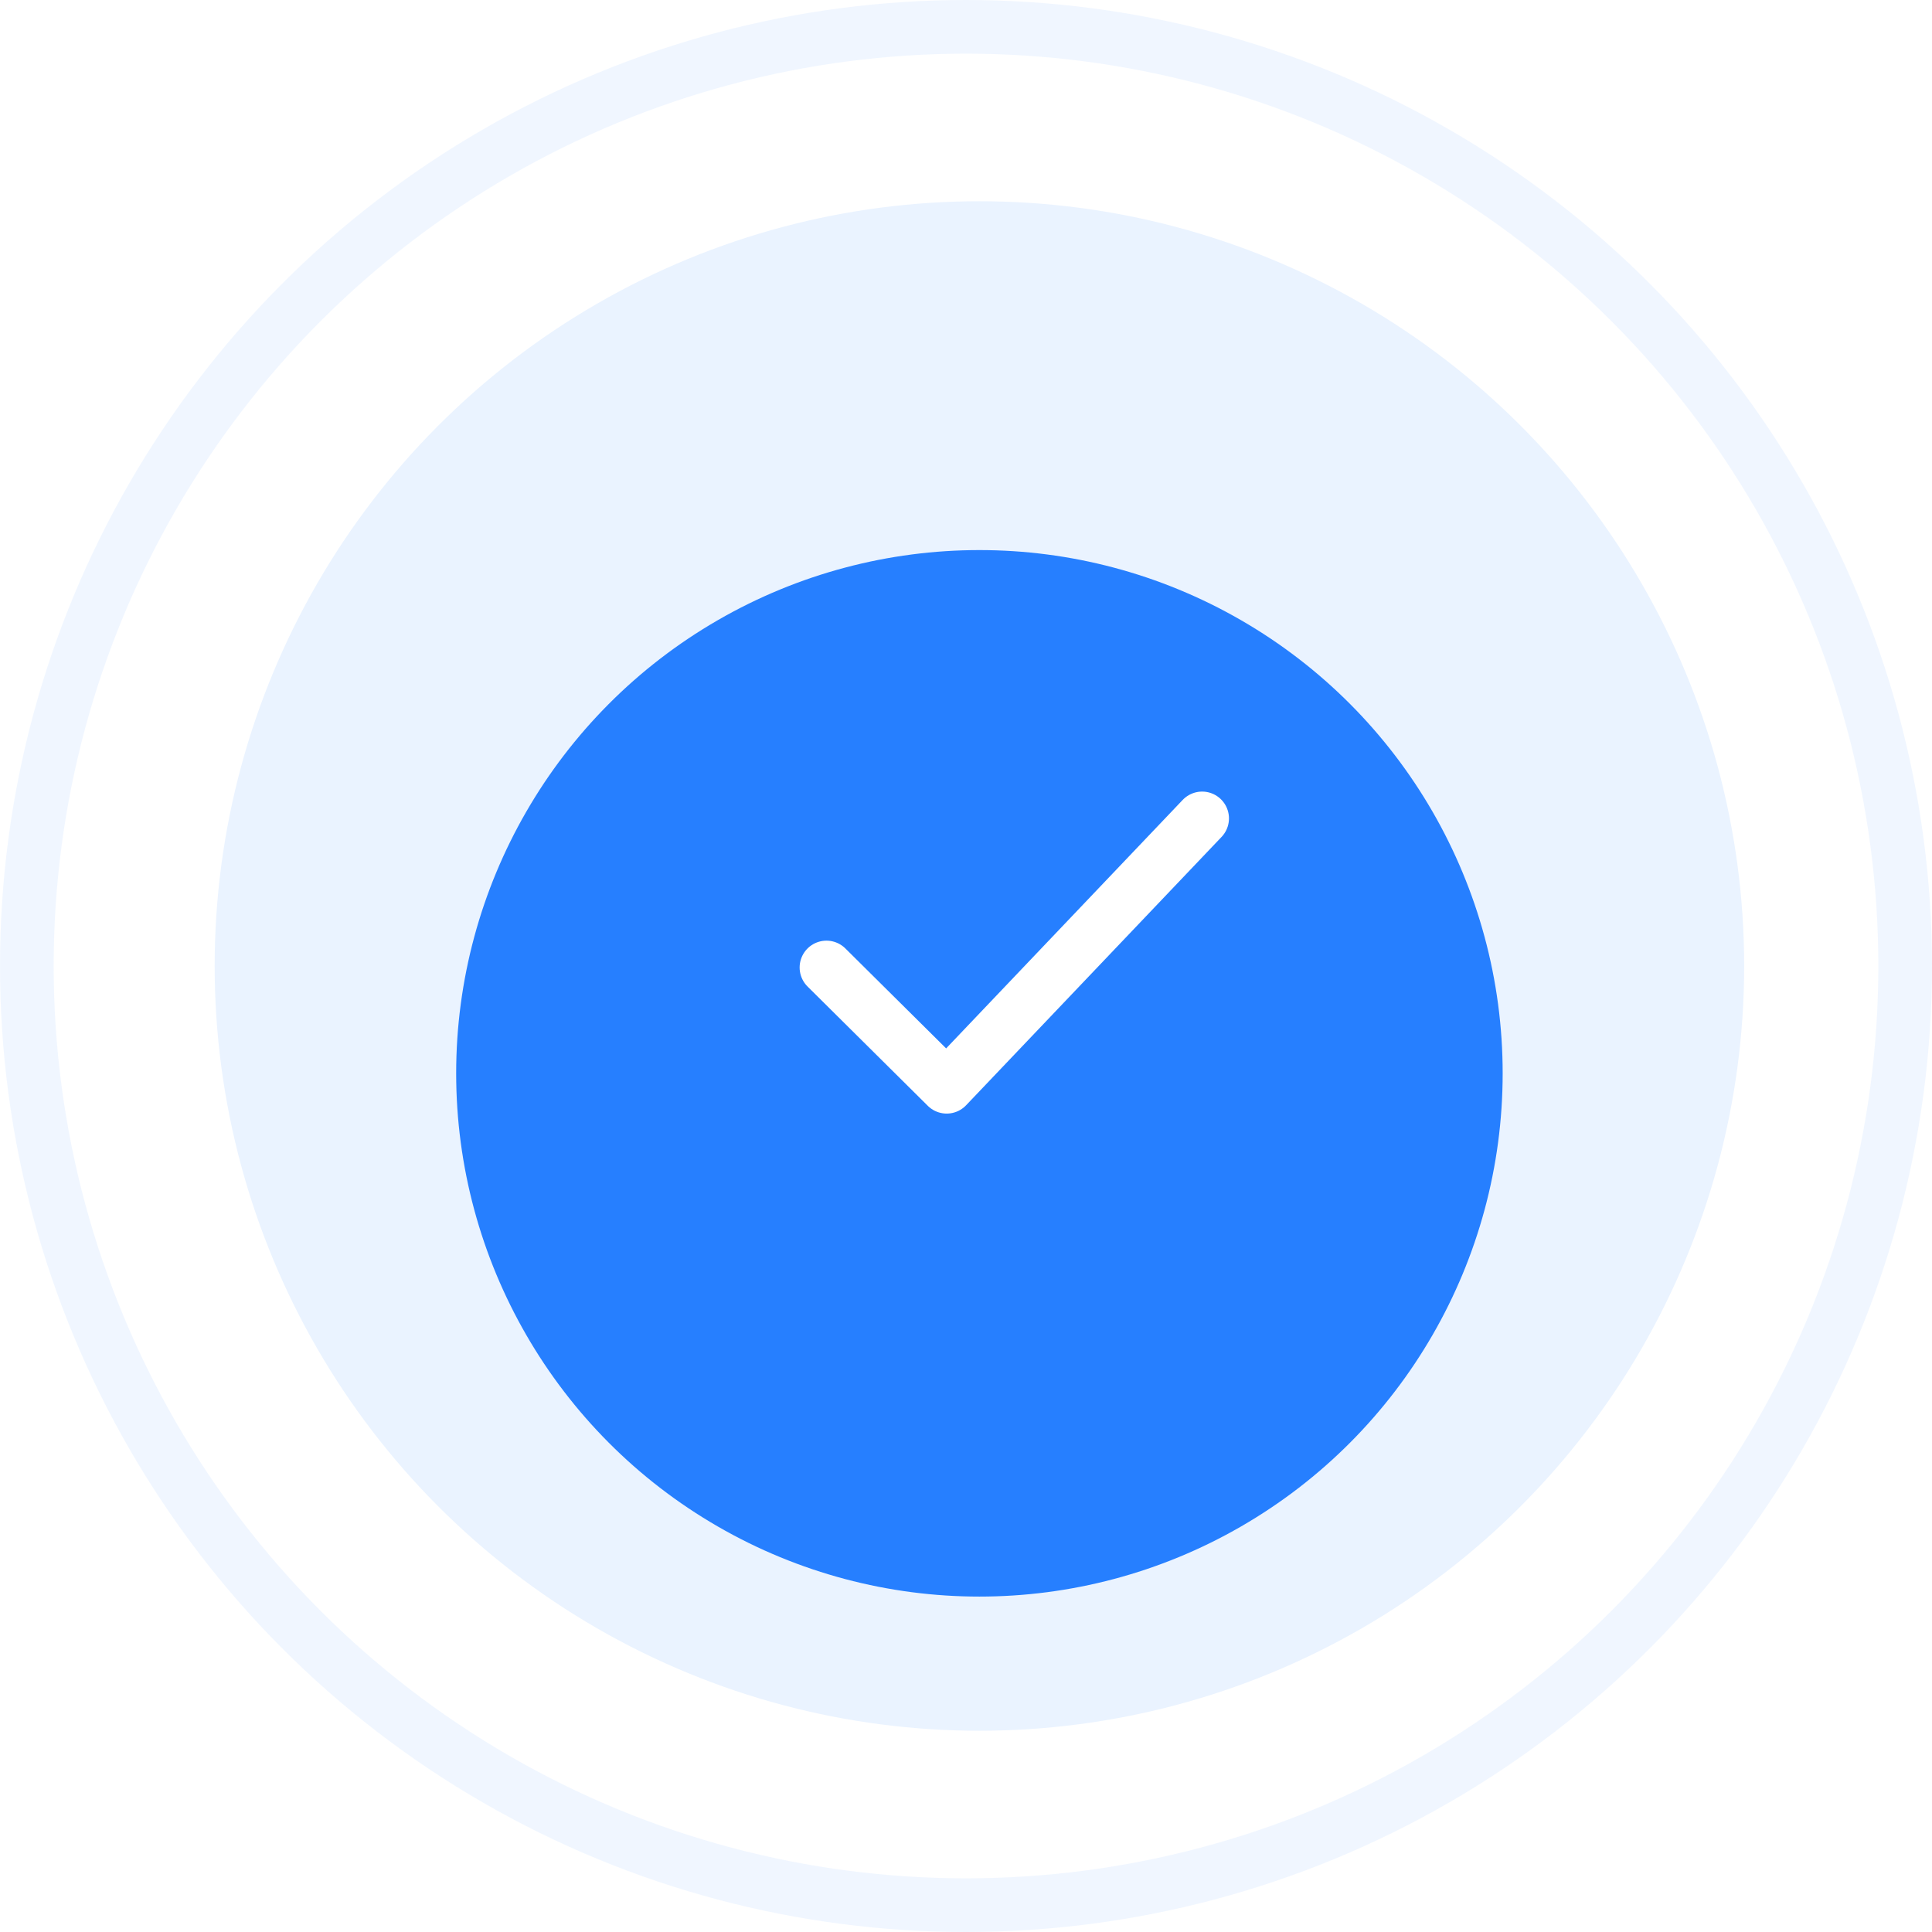 <svg width="144" height="144" viewBox="0 0 144 144" fill="none" xmlns="http://www.w3.org/2000/svg">
<circle cx="73" cy="72" r="57" fill="#EAF3FF"/>
<g filter="url(#filter0_d_11_1310)">
<circle cx="73" cy="72" r="39" fill="#267FFF"/>
</g>
<path d="M61.6 72.111L70.56 81L89.6 61" stroke="white" stroke-width="4" stroke-linecap="round" stroke-linejoin="round"/>
<circle cx="72" cy="72" r="70" stroke="#E3EFFF" stroke-opacity="0.5" stroke-width="4"/>
<defs>
<filter id="filter0_d_11_1310" x="16" y="23" width="114" height="114" filterUnits="userSpaceOnUse" color-interpolation-filters="sRGB">
<feFlood flood-opacity="0" result="BackgroundImageFix"/>
<feColorMatrix in="SourceAlpha" type="matrix" values="0 0 0 0 0 0 0 0 0 0 0 0 0 0 0 0 0 0 127 0" result="hardAlpha"/>
<feOffset dy="8"/>
<feGaussianBlur stdDeviation="9"/>
<feColorMatrix type="matrix" values="0 0 0 0 0.008 0 0 0 0 0.31 0 0 0 0 0.737 0 0 0 0.2 0"/>
<feBlend mode="normal" in2="BackgroundImageFix" result="effect1_dropShadow_11_1310"/>
<feBlend mode="normal" in="SourceGraphic" in2="effect1_dropShadow_11_1310" result="shape"/>
</filter>
</defs>
</svg>
